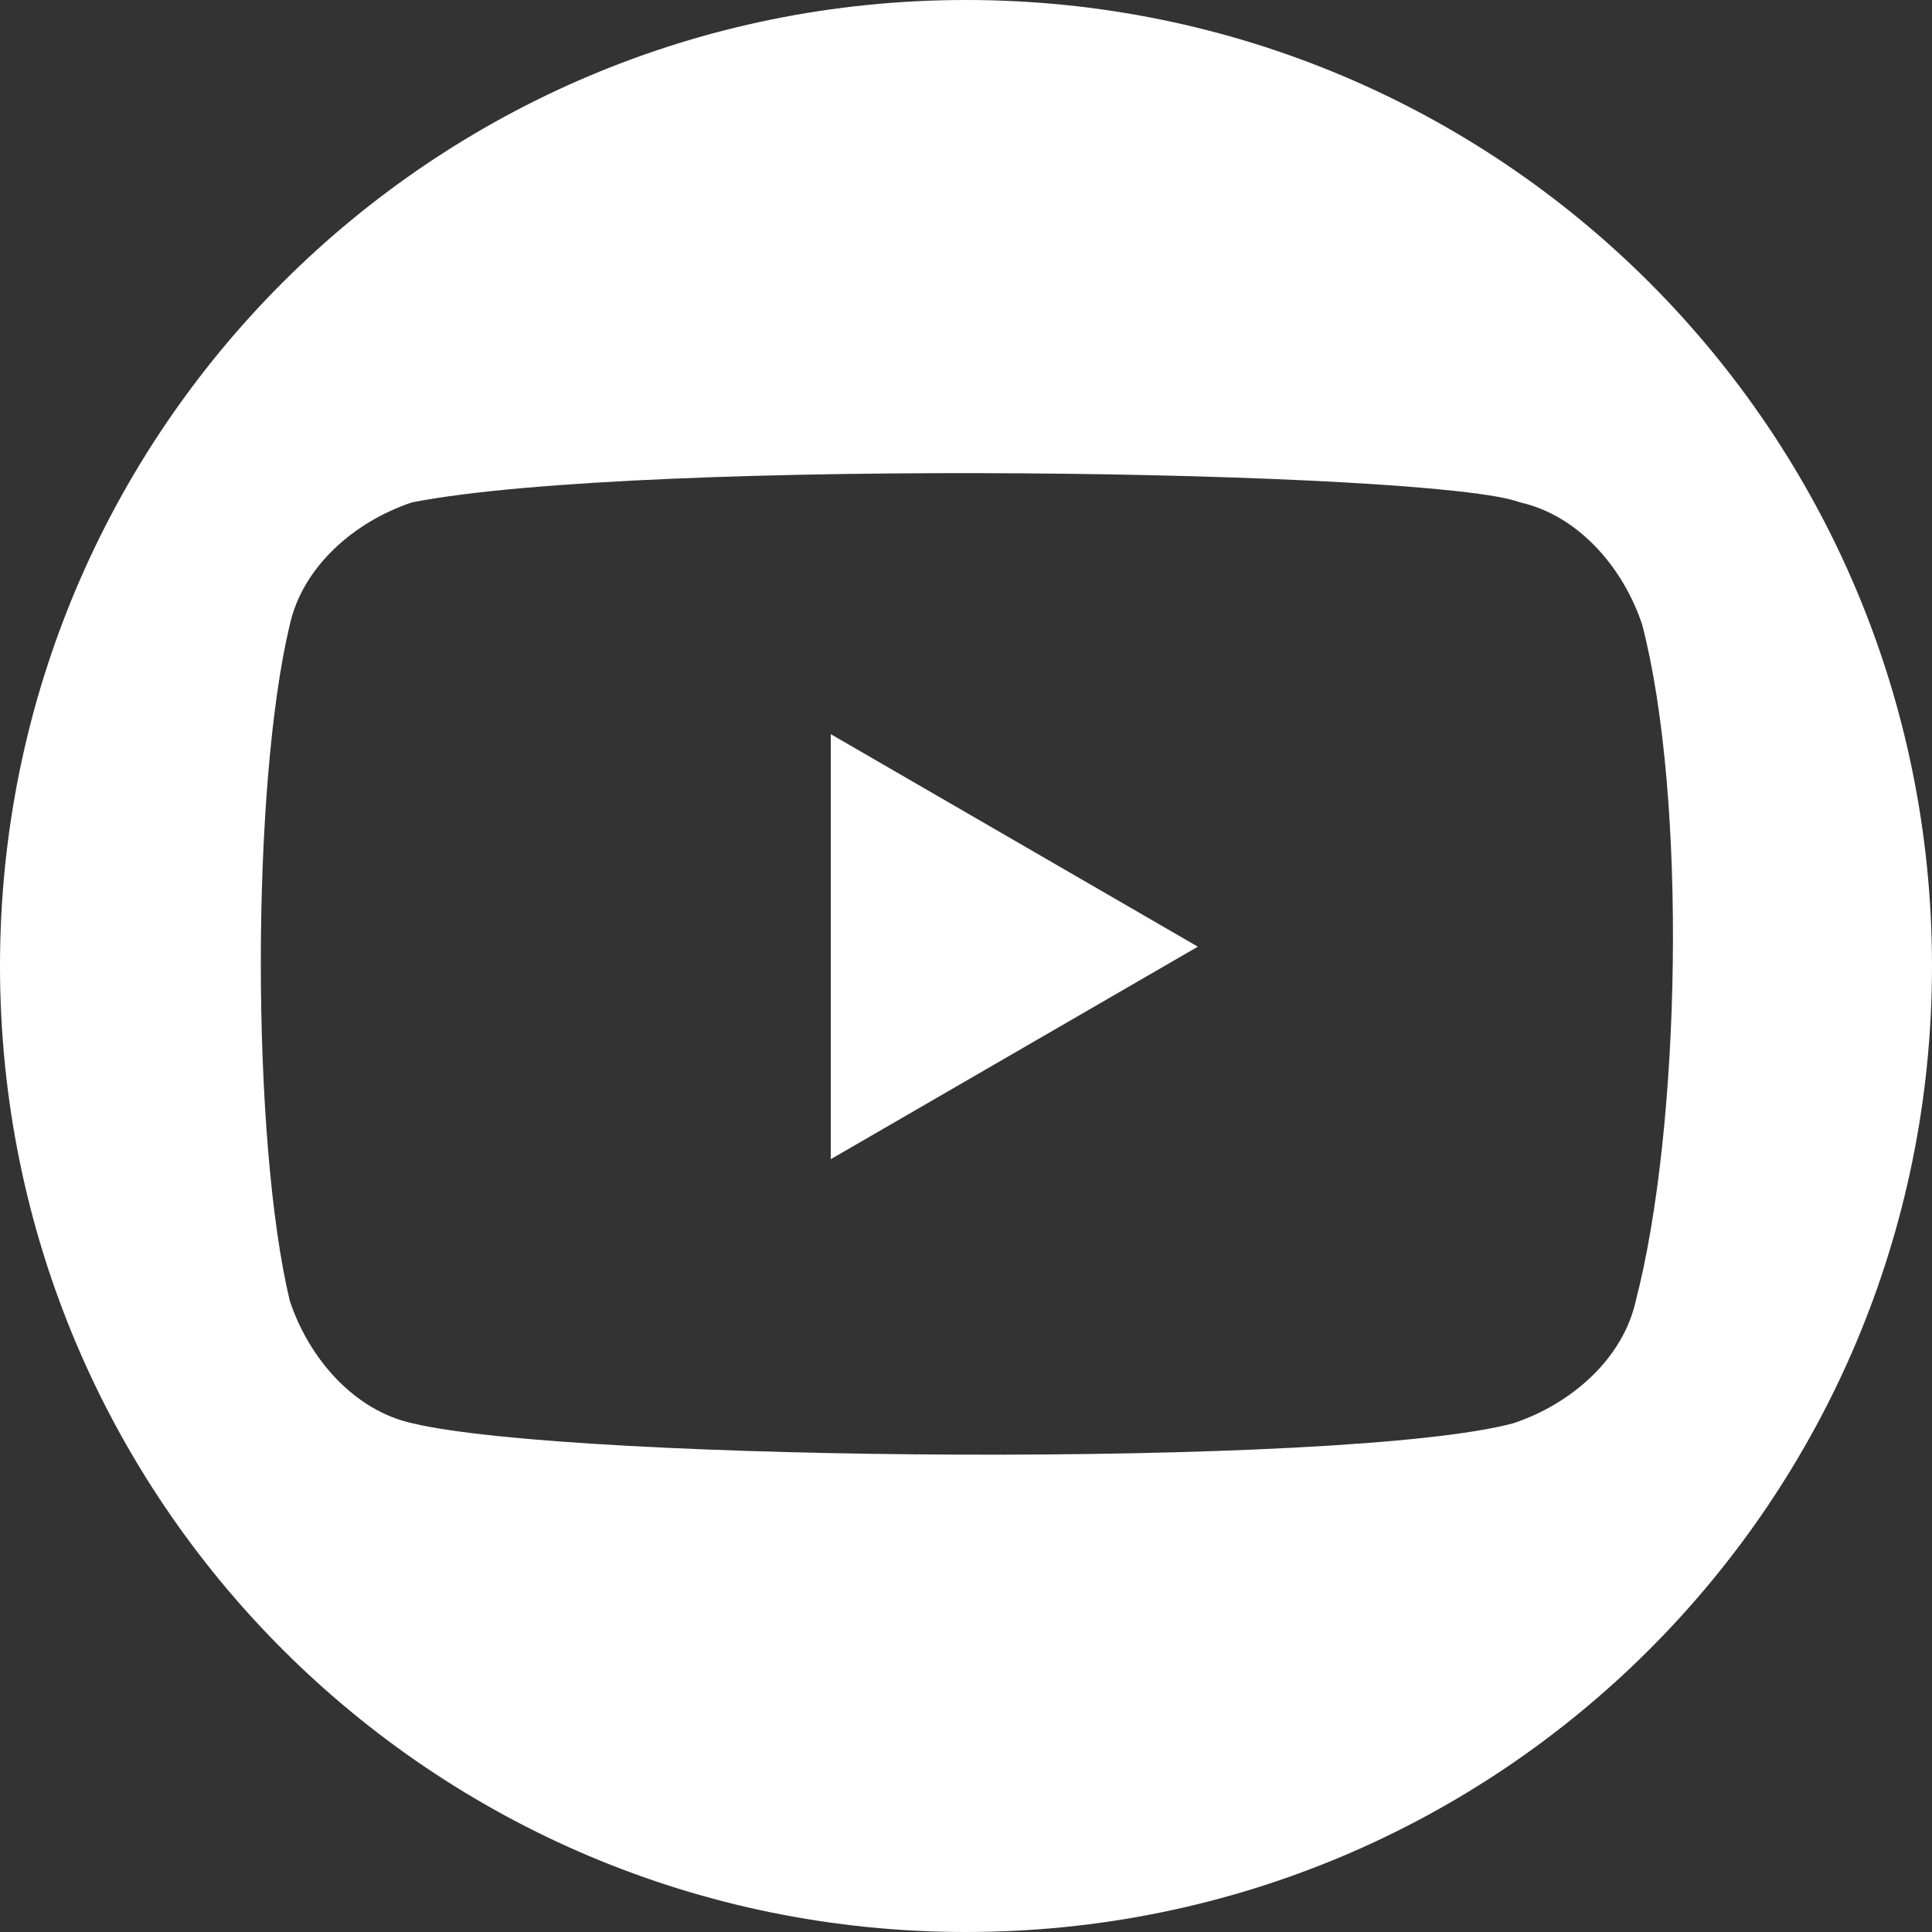 <?xml version="1.0" encoding="utf-8"?>
<!-- Generator: Adobe Illustrator 27.6.1, SVG Export Plug-In . SVG Version: 6.00 Build 0)  -->
<svg version="1.1" id="Warstwa_1" xmlns="http://www.w3.org/2000/svg" xmlns:xlink="http://www.w3.org/1999/xlink" x="0px" y="0px"
	 width="30px" height="30px" viewBox="0 0 30 30" style="enable-background:new 0 0 30 30;" xml:space="preserve">
<rect x="0" y="0" width="30" height="30" fill="#333333" stroke="none"/>
<style type="text/css">
	.st0{fill:#FFFFFF;}
</style>
<g>
	<path class="st0" d="M15,0C6.7,0,0,6.7,0,15c0,8.3,6.7,15,15,15c8.3,0,15-6.7,15-15C30,6.7,23.3,0,15,0z M25.4,20.2
		c-0.2,0.9-1,1.6-1.9,1.9c-2.6,0.7-14.6,0.6-17.1,0c-0.9-0.2-1.6-1-1.9-1.9c-0.6-2.5-0.6-8,0-10.5c0.2-0.9,1-1.6,1.9-1.9
		c3.6-0.7,15.9-0.5,17.2,0c0.9,0.2,1.6,1,1.9,1.9C26.2,12.4,26.1,17.5,25.4,20.2z"/>
	<polygon class="st0" points="12.9,18 18.6,14.7 12.9,11.4 	"/>
</g>
</svg>
